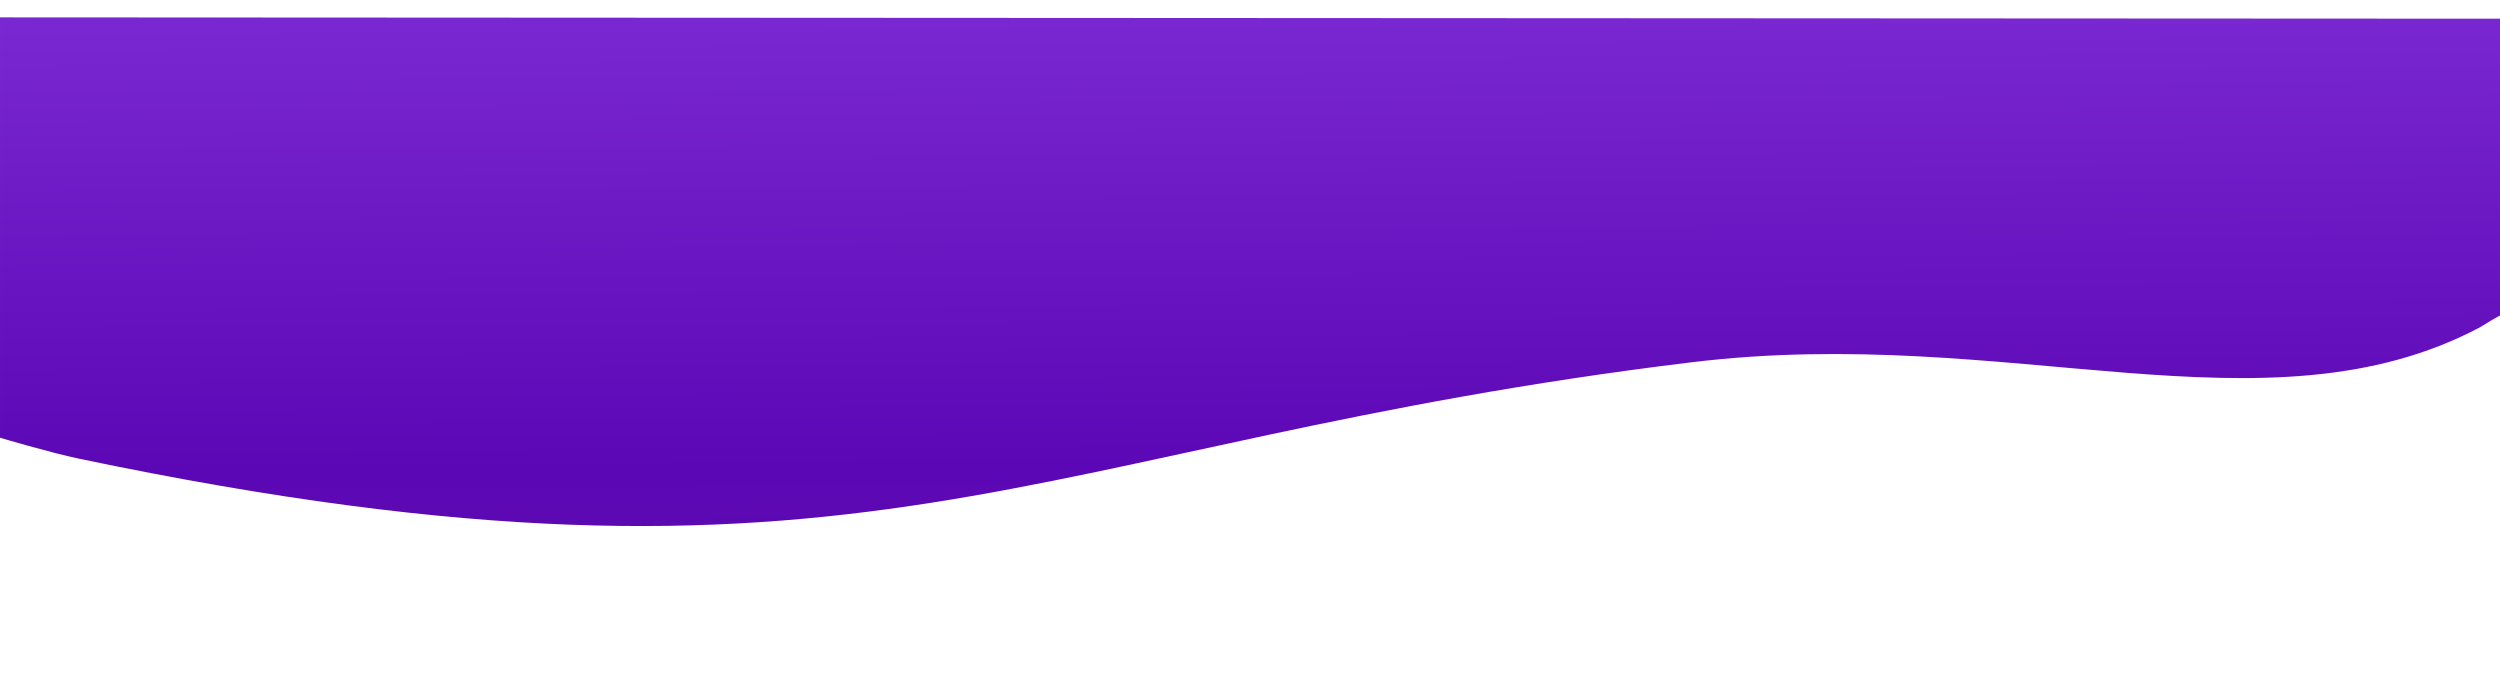 <svg xmlns="http://www.w3.org/2000/svg" xmlns:xlink="http://www.w3.org/1999/xlink" width="1440" height="395" viewBox="0 0 1440 395">
  <defs>
    <clipPath id="clip-path">
      <rect id="Rectangle_402" data-name="Rectangle 402" width="1440" height="395" transform="translate(-5305 -607)" fill="#fff" opacity="0"/>
    </clipPath>
    <linearGradient id="linear-gradient" x1="0.488" y1="-0.349" x2="0.539" y2="1.877" gradientUnits="objectBoundingBox">
      <stop offset="0" stop-color="#8737de"/>
      <stop offset="0.489" stop-color="#5c07b5"/>
      <stop offset="1" stop-color="#551b92"/>
    </linearGradient>
    <filter id="Tracé_491" x="-75" y="-65" width="1590" height="443" filterUnits="userSpaceOnUse">
      <feOffset dy="10" input="SourceAlpha"/>
      <feGaussianBlur stdDeviation="25" result="blur"/>
      <feFlood flood-opacity="0.188"/>
      <feComposite operator="in" in2="blur"/>
      <feComposite in="SourceGraphic"/>
    </filter>
  </defs>
  <g id="Groupe_de_masques_4" data-name="Groupe de masques 4" transform="translate(5305 607)" clip-path="url(#clip-path)">
    <g transform="matrix(1, 0, 0, 1, -5305, -607)" filter="url(#Tracé_491)">
      <path id="Tracé_491-2" data-name="Tracé 491" d="M1465.532,306.21l-1440-.771V547.572s29.01,8.608,45.275,12.014C525.545,654.8,614.914,550.879,999.951,504.1c183.352-22.277,330.643,44.971,453.91-20.061,11.516-7.1,11.671-6.8,11.671-6.8Z" transform="translate(-25.53 -305.44)" fill="url(#linear-gradient)"/>
    </g>
  </g>
</svg>
